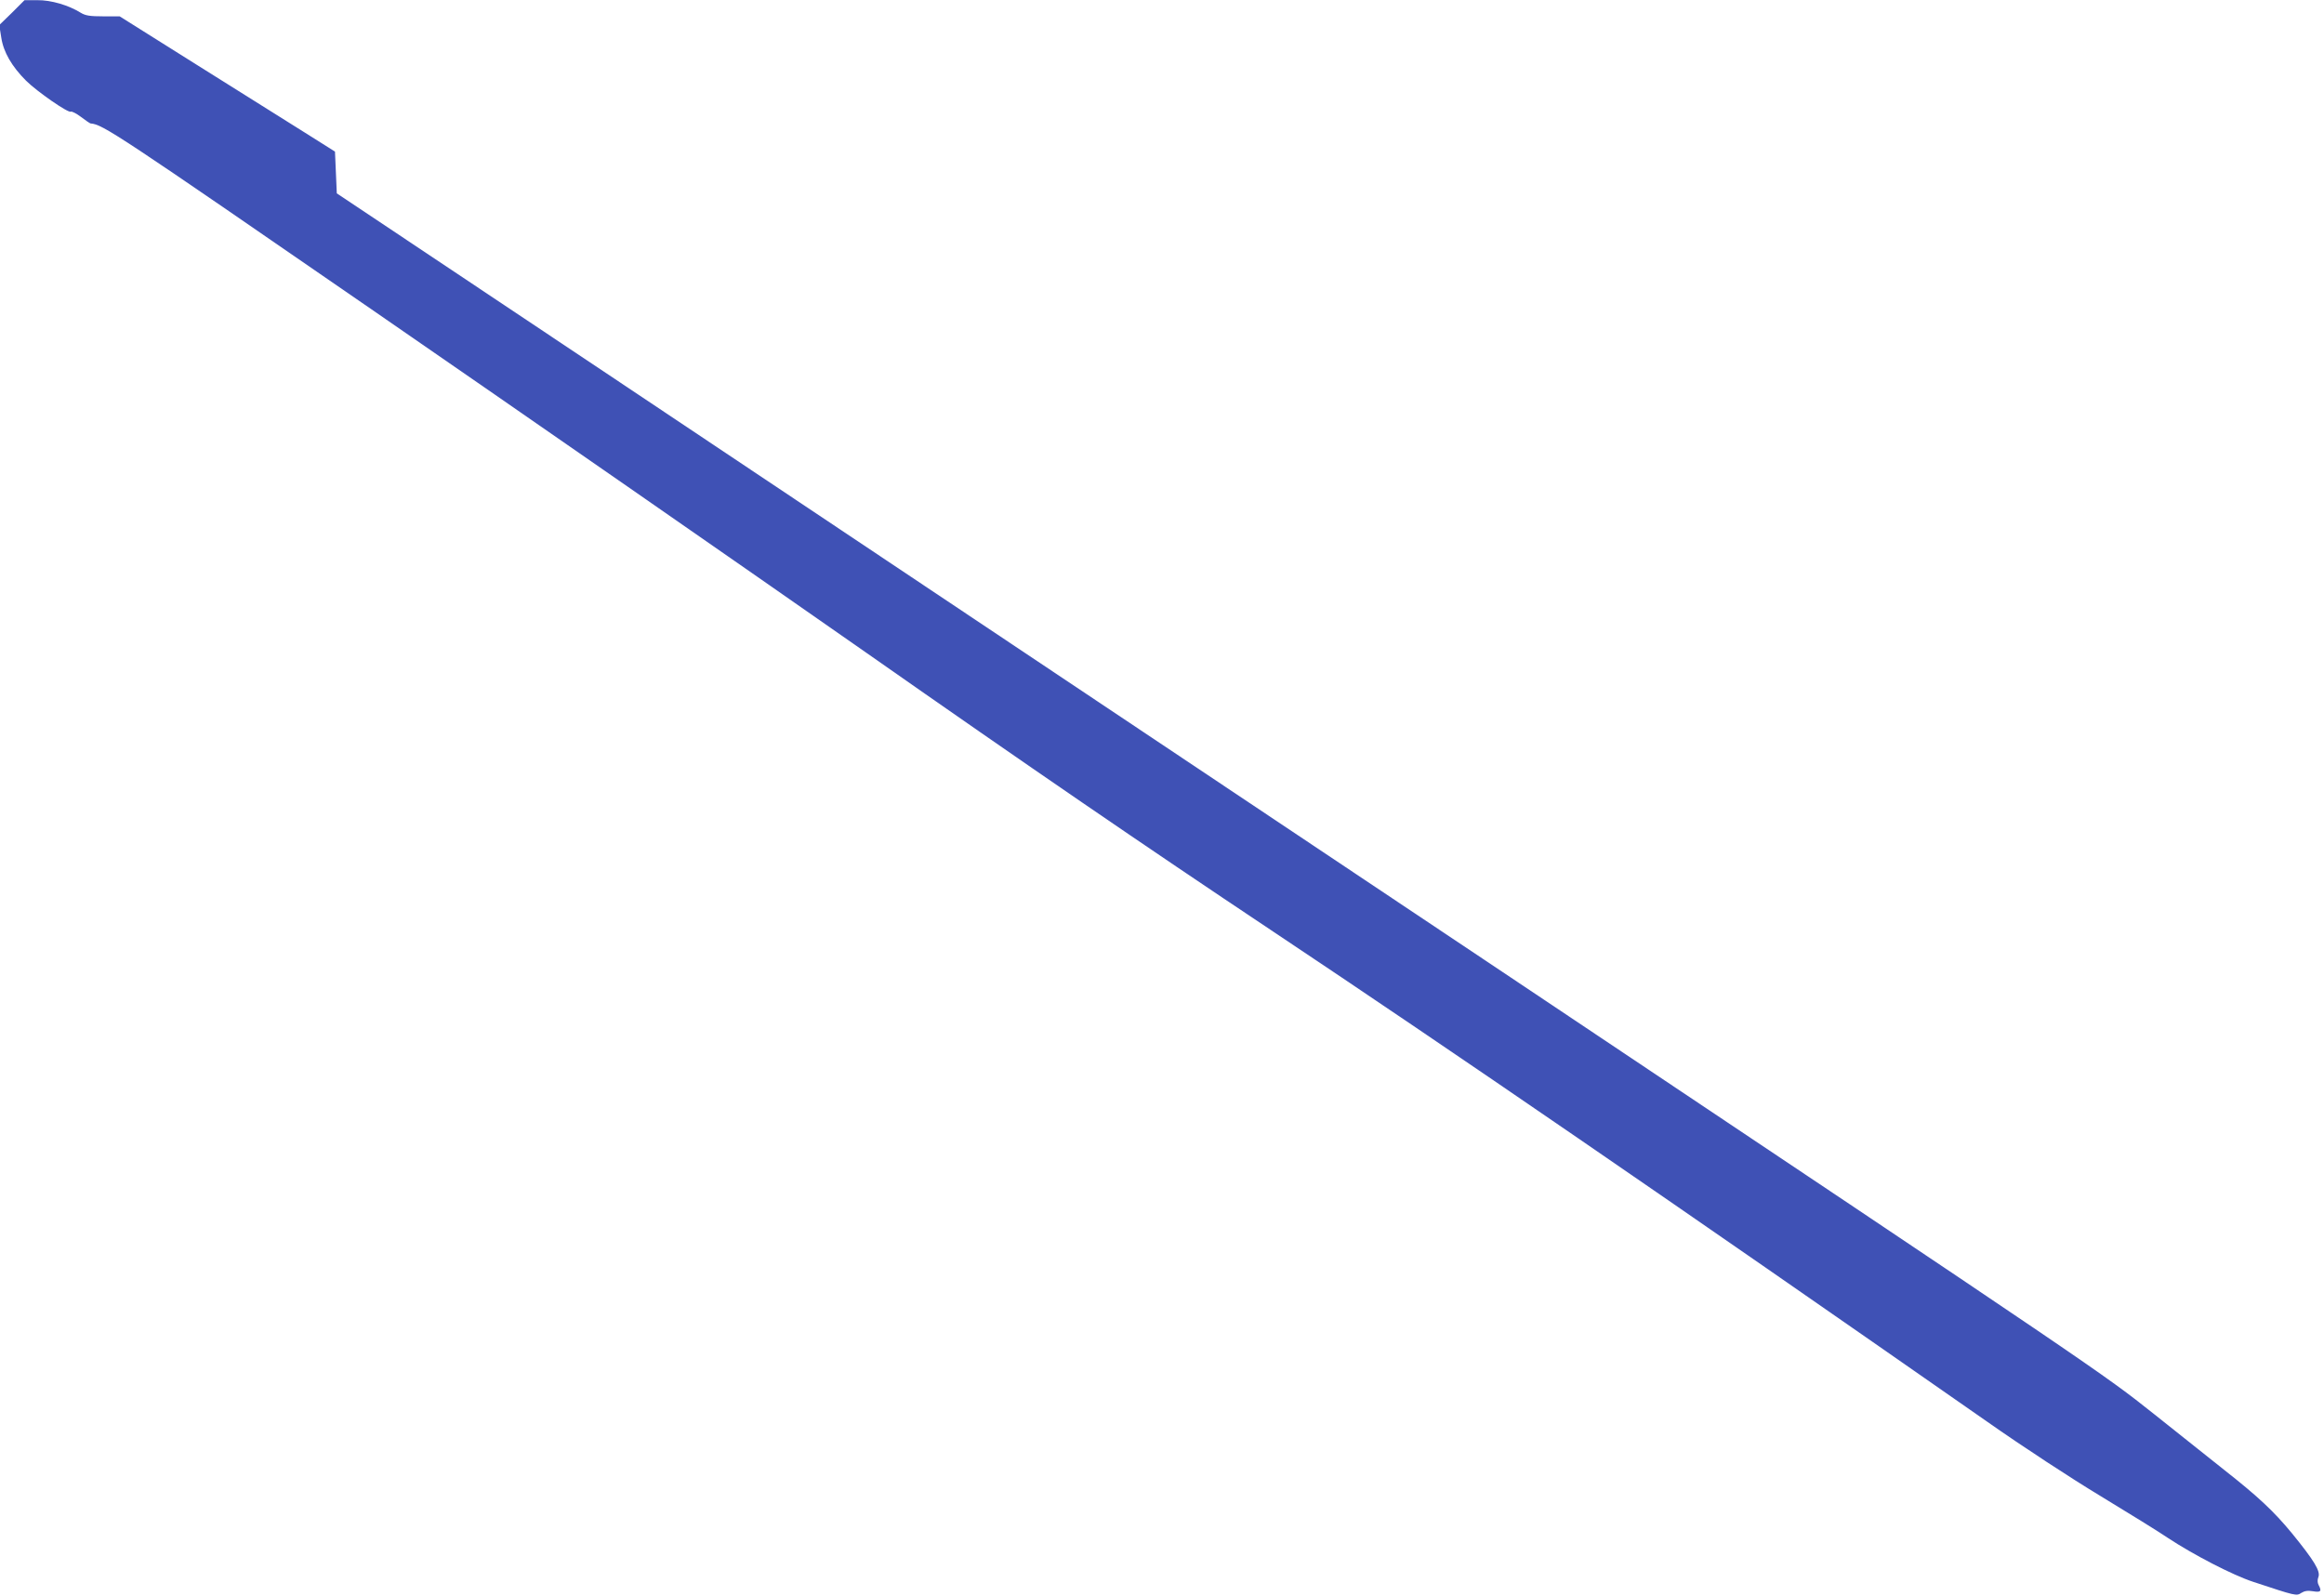 <?xml version="1.0" standalone="no"?>
<!DOCTYPE svg PUBLIC "-//W3C//DTD SVG 20010904//EN"
 "http://www.w3.org/TR/2001/REC-SVG-20010904/DTD/svg10.dtd">
<svg version="1.0" xmlns="http://www.w3.org/2000/svg"
 width="1280pt" height="879pt" viewBox="0 0 1280 879"
 preserveAspectRatio="xMidYMid meet">
<g transform="translate(0,879) scale(0.1,-0.1)"
fill="#3f51b5" stroke="none">
<path d="M66 8720 l-70 -68 11 -69 c12 -80 58 -159 137 -238 61 -60 232 -179
246 -170 5 3 31 -10 56 -29 26 -20 50 -36 53 -36 67 -5 141 -54 1556 -1030
809 -558 2032 -1407 2720 -1888 891 -624 1529 -1061 2222 -1523 1018 -679
2189 -1483 3948 -2710 192 -135 464 -313 625 -410 157 -95 323 -198 370 -230
141 -93 357 -205 470 -242 236 -78 238 -79 265 -61 18 11 35 14 65 9 42 -7 49
0 30 35 -6 12 -7 28 -1 43 13 32 -23 91 -146 242 -100 121 -184 200 -372 348
-57 45 -232 184 -387 308 -283 225 -285 226 -3588 2435 -1818 1215 -4006 2677
-4863 3249 l-1558 1040 -5 115 -5 115 -165 104 c-91 57 -358 225 -593 372
l-428 269 -91 0 c-72 0 -97 4 -122 19 -69 43 -166 71 -240 70 l-71 0 -69 -69z"/>
</g>
</svg>
